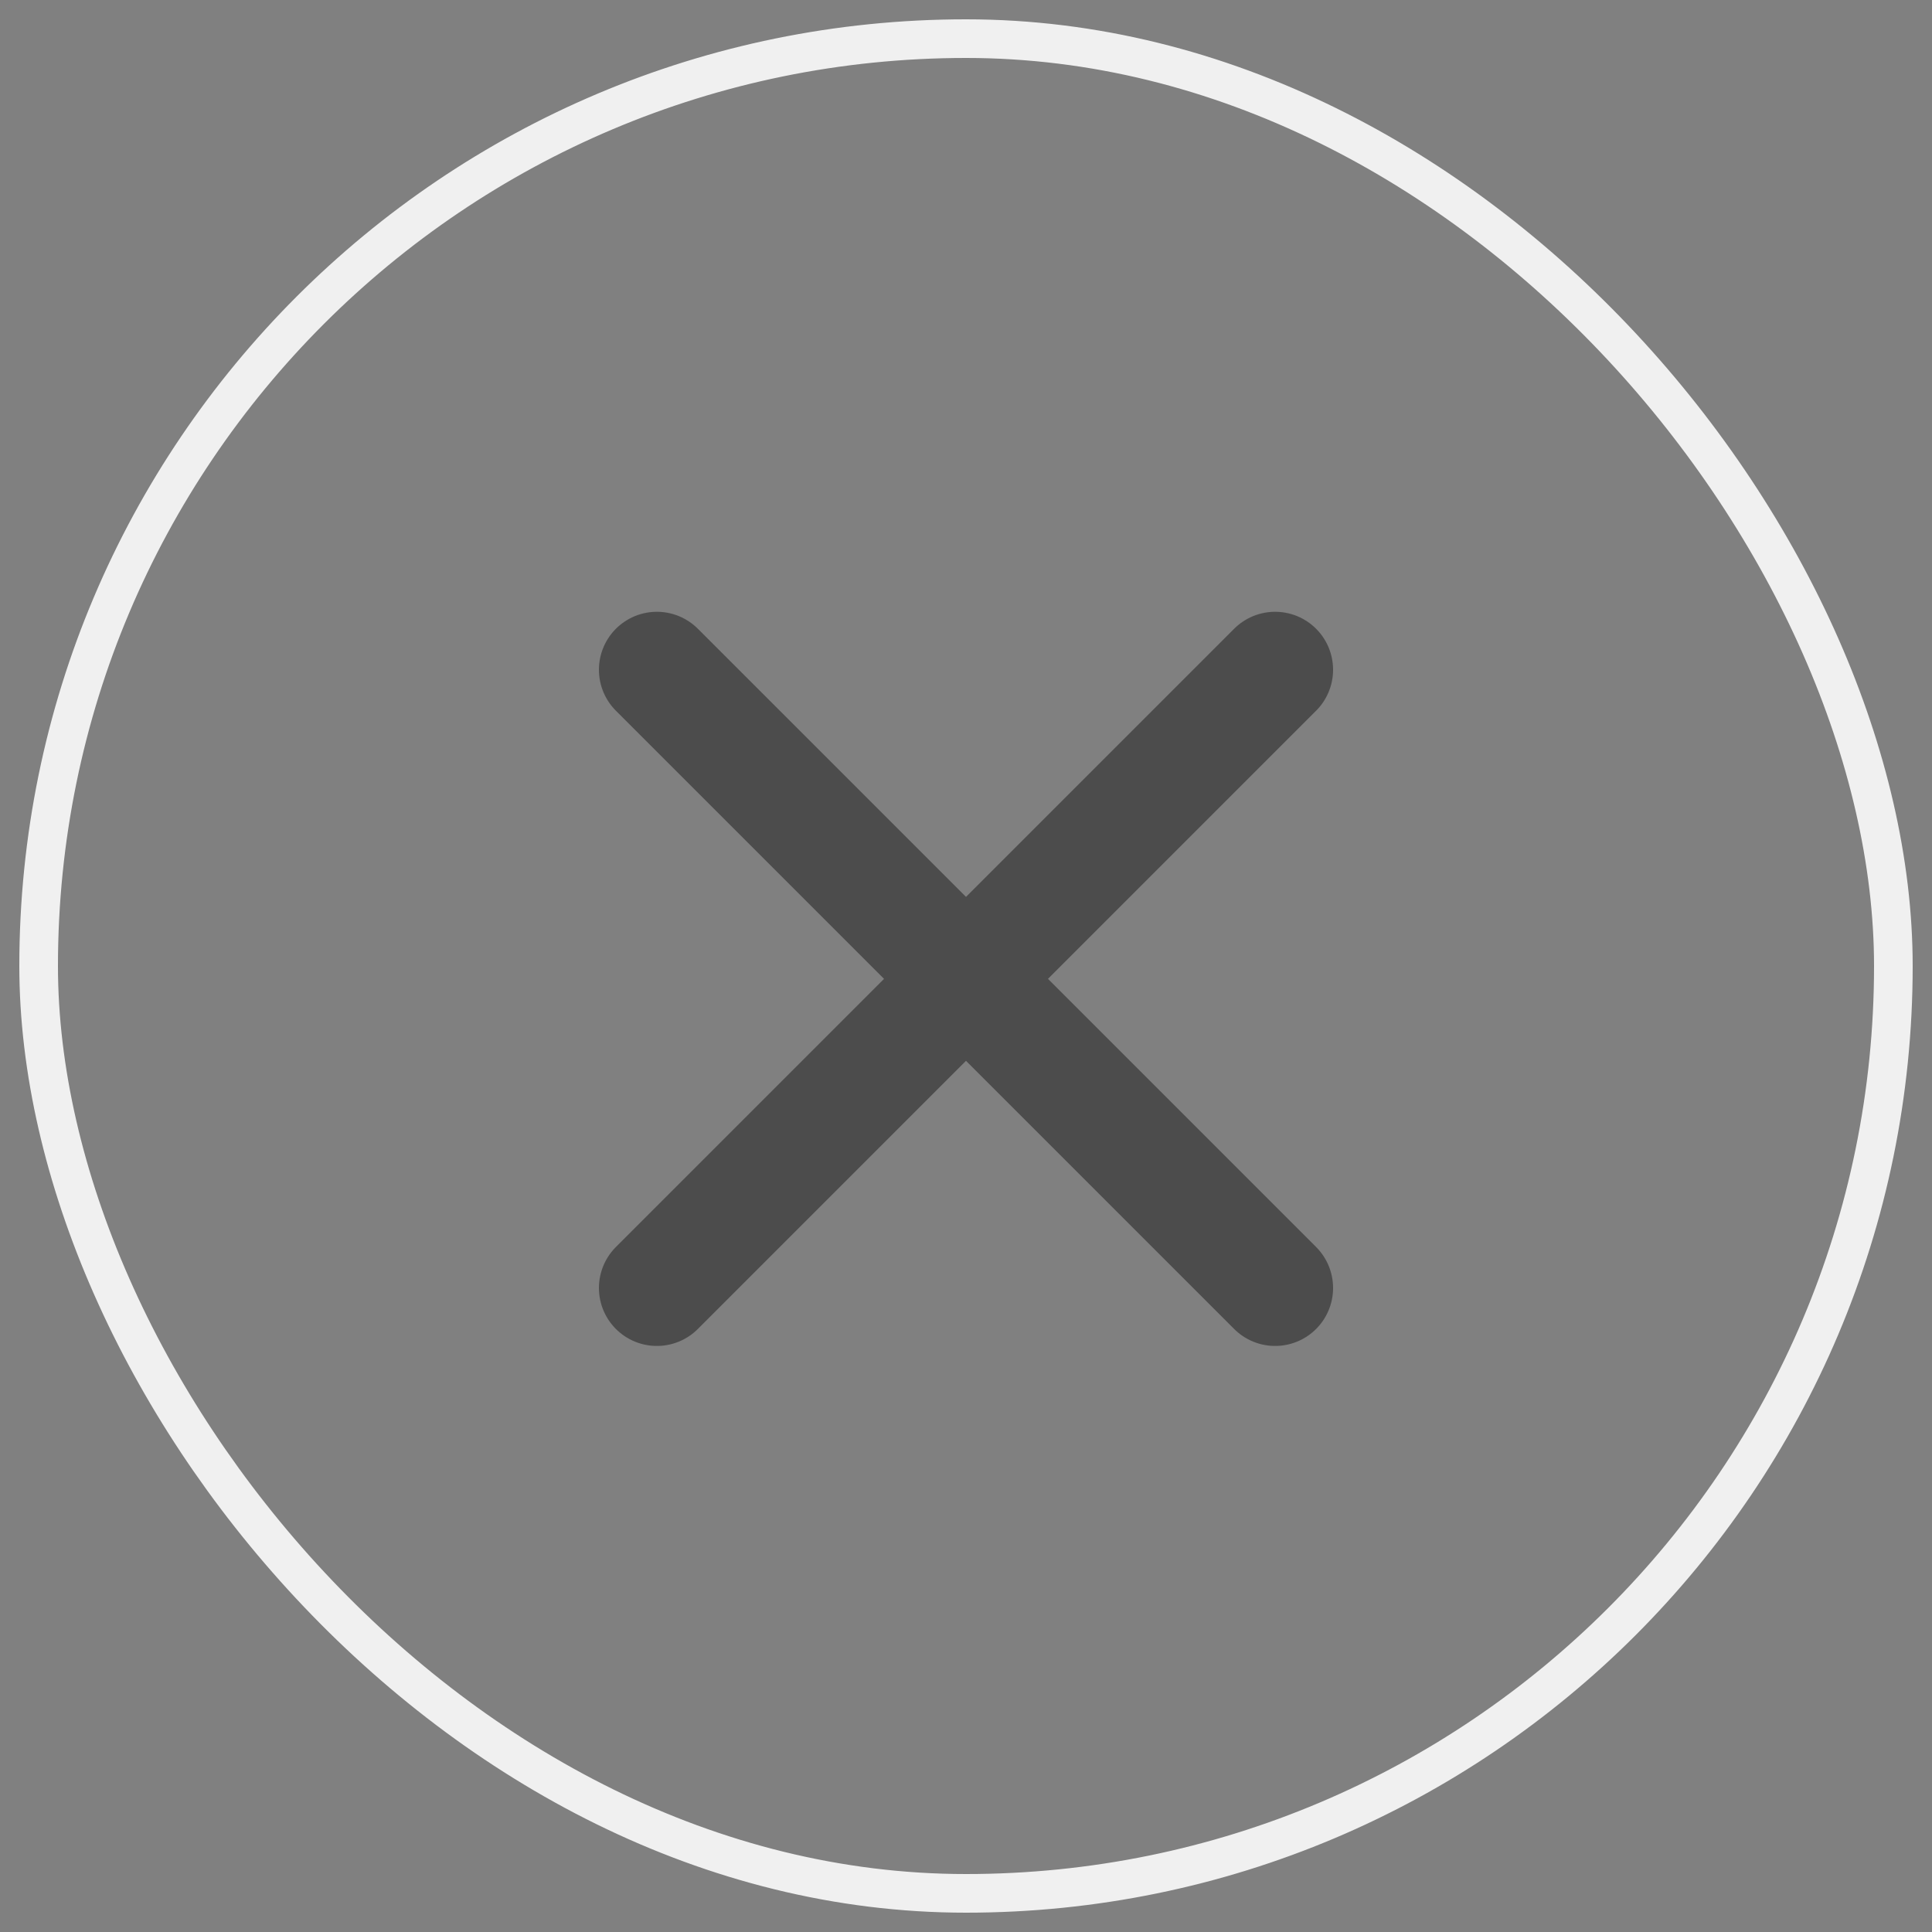 <svg width="50" height="50" viewBox="0 0 50 50" xmlns="http://www.w3.org/2000/svg">
    <rect x="0" y="0" width="50" height="50" fill="#808080" stroke="none"/>
    <g fill="none" fill-rule="evenodd">
        <rect stroke="#F0F0F0" x="1" y="1" width="48" height="48" rx="24"/>
        <path d="M9 9h32v32H9z"/>
        <path d="m17 17.333 16 16m0-16-16 16" stroke="#4C4C4C" stroke-width="3" stroke-linecap="round" stroke-linejoin="round"/>
    </g>
</svg>
